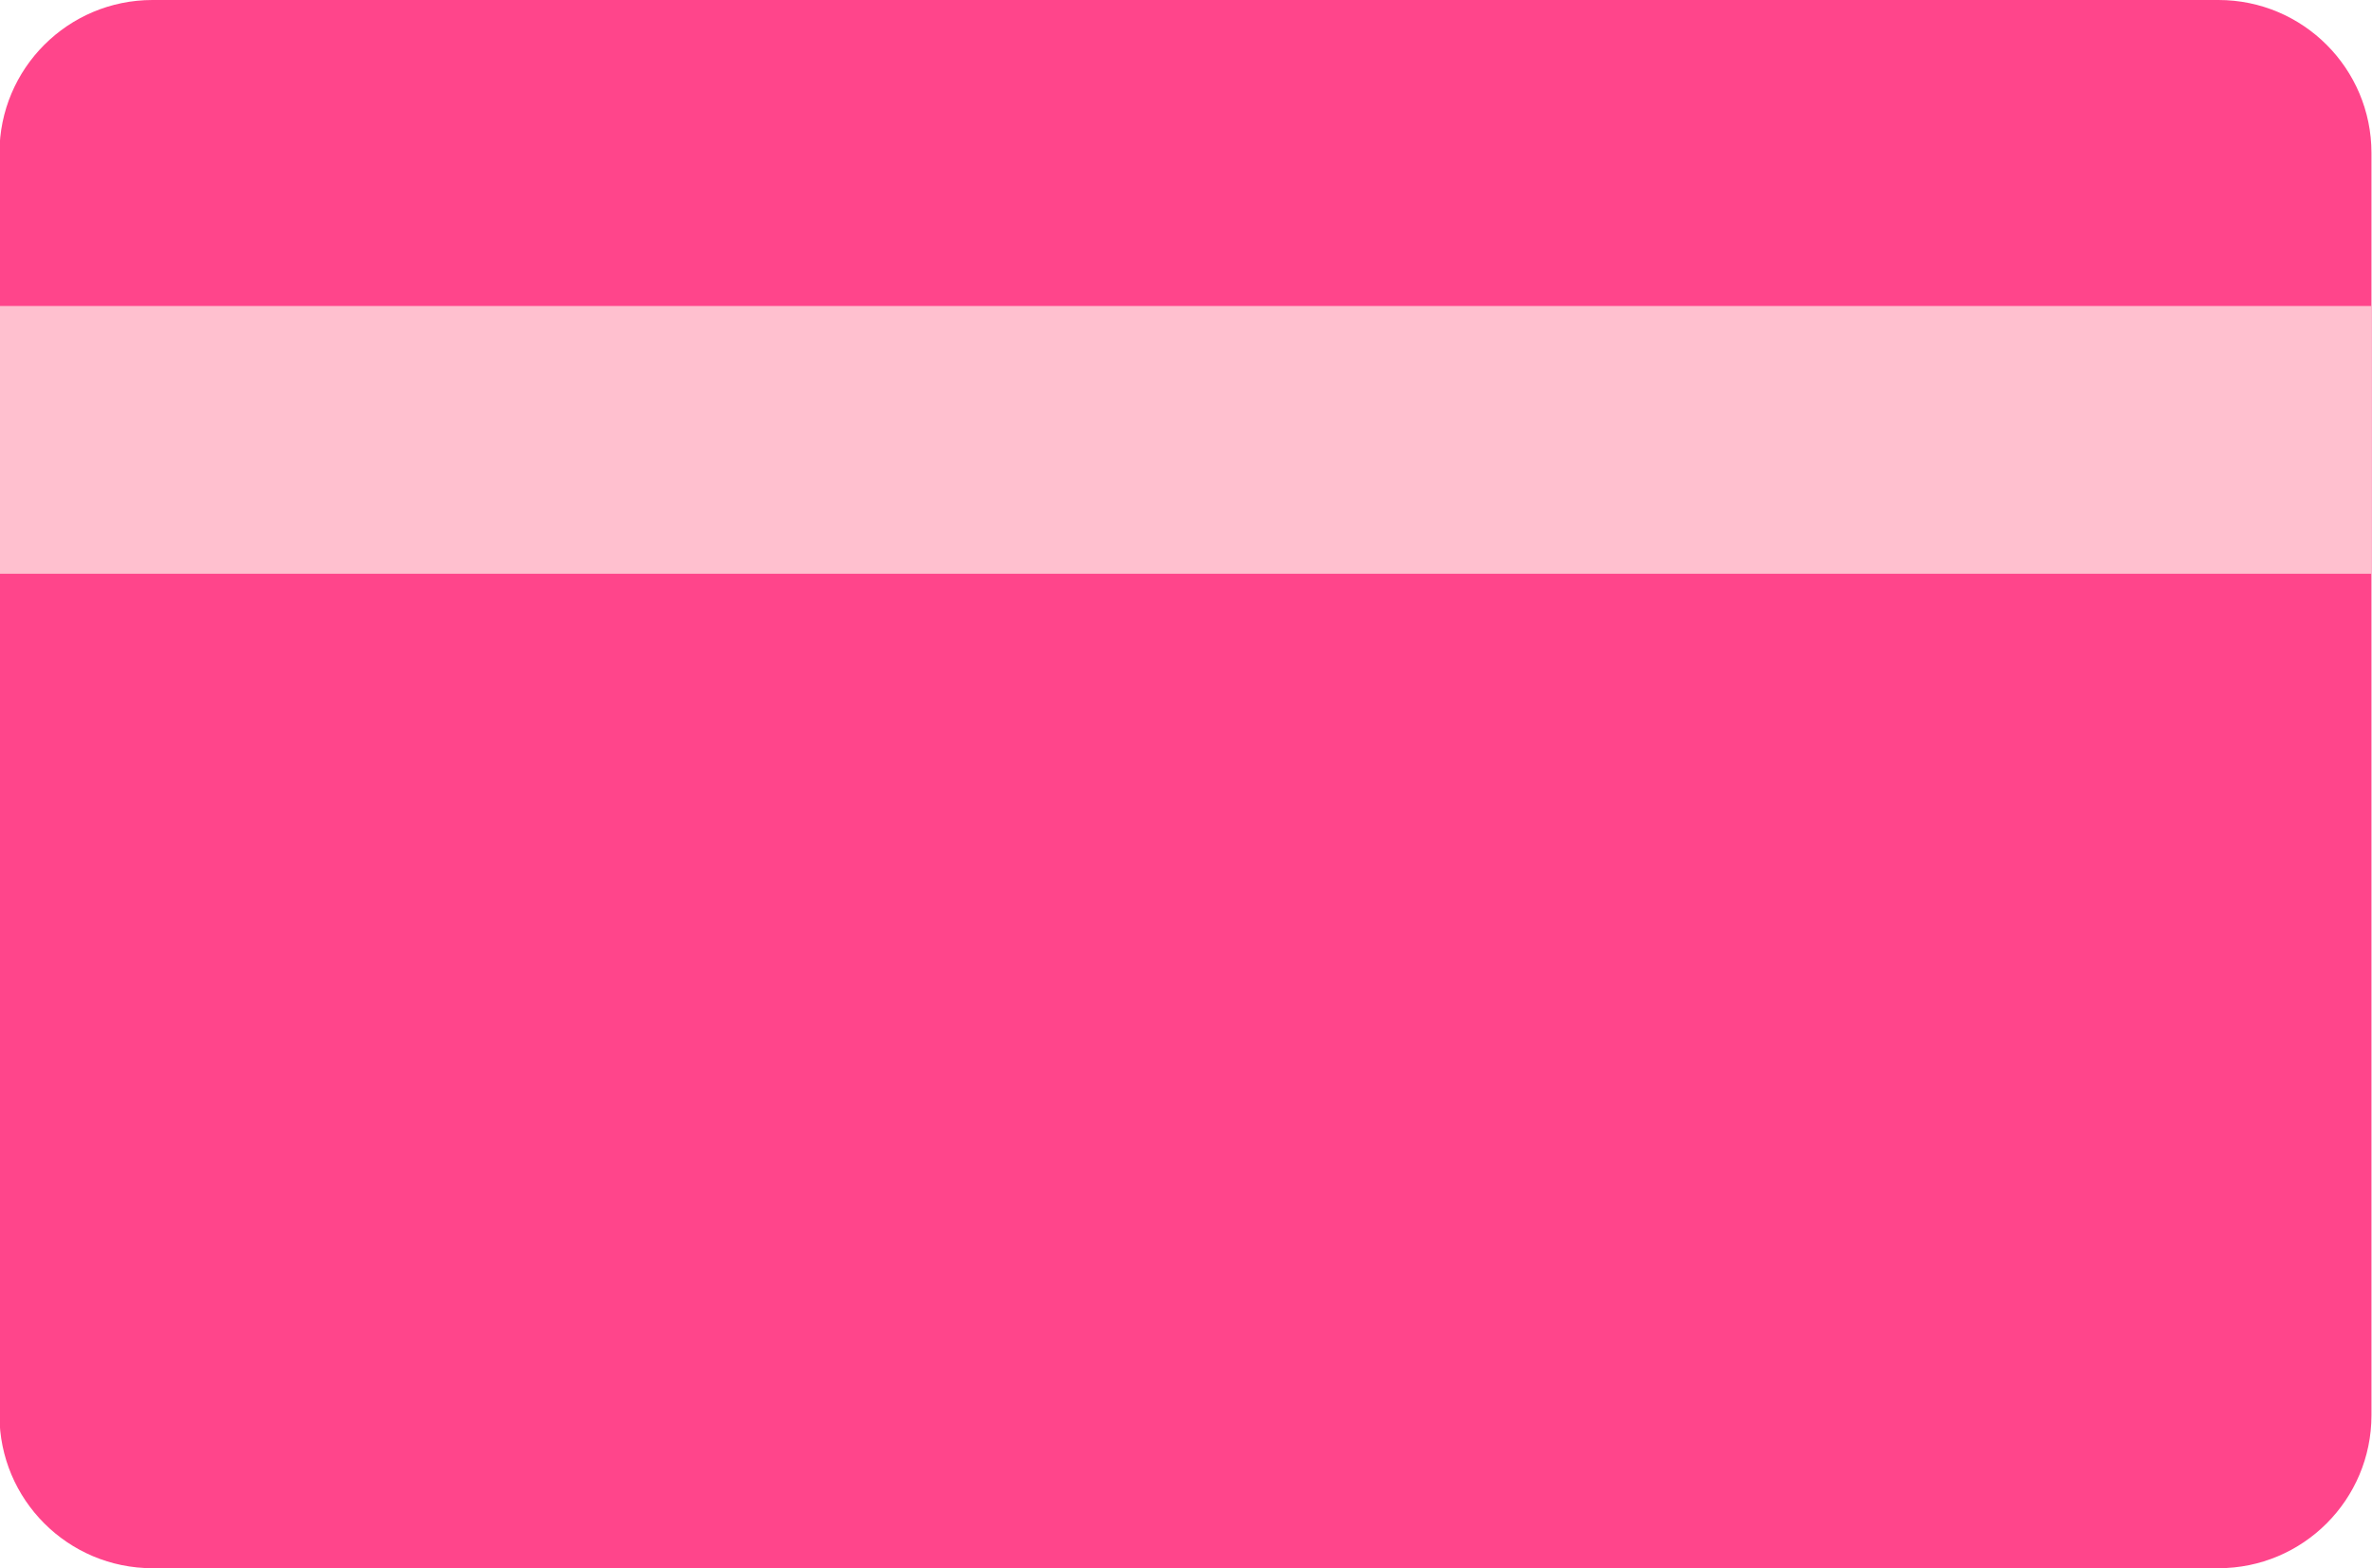 <svg width="62" height="41" viewBox="0 0 62 41" fill="none" xmlns="http://www.w3.org/2000/svg">
<path d="M-0.014 4C-0.014 1.791 1.777 0 3.986 0H57.986C60.196 0 61.986 1.791 61.986 4V37C61.986 39.209 60.196 41 57.986 41H3.986C1.777 41 -0.014 39.209 -0.014 37V4Z" fill="#FF458B"/>
<path d="M-0.014 15H61.986V8H-0.014V15Z" fill="#FFC0CF"/>
</svg>

